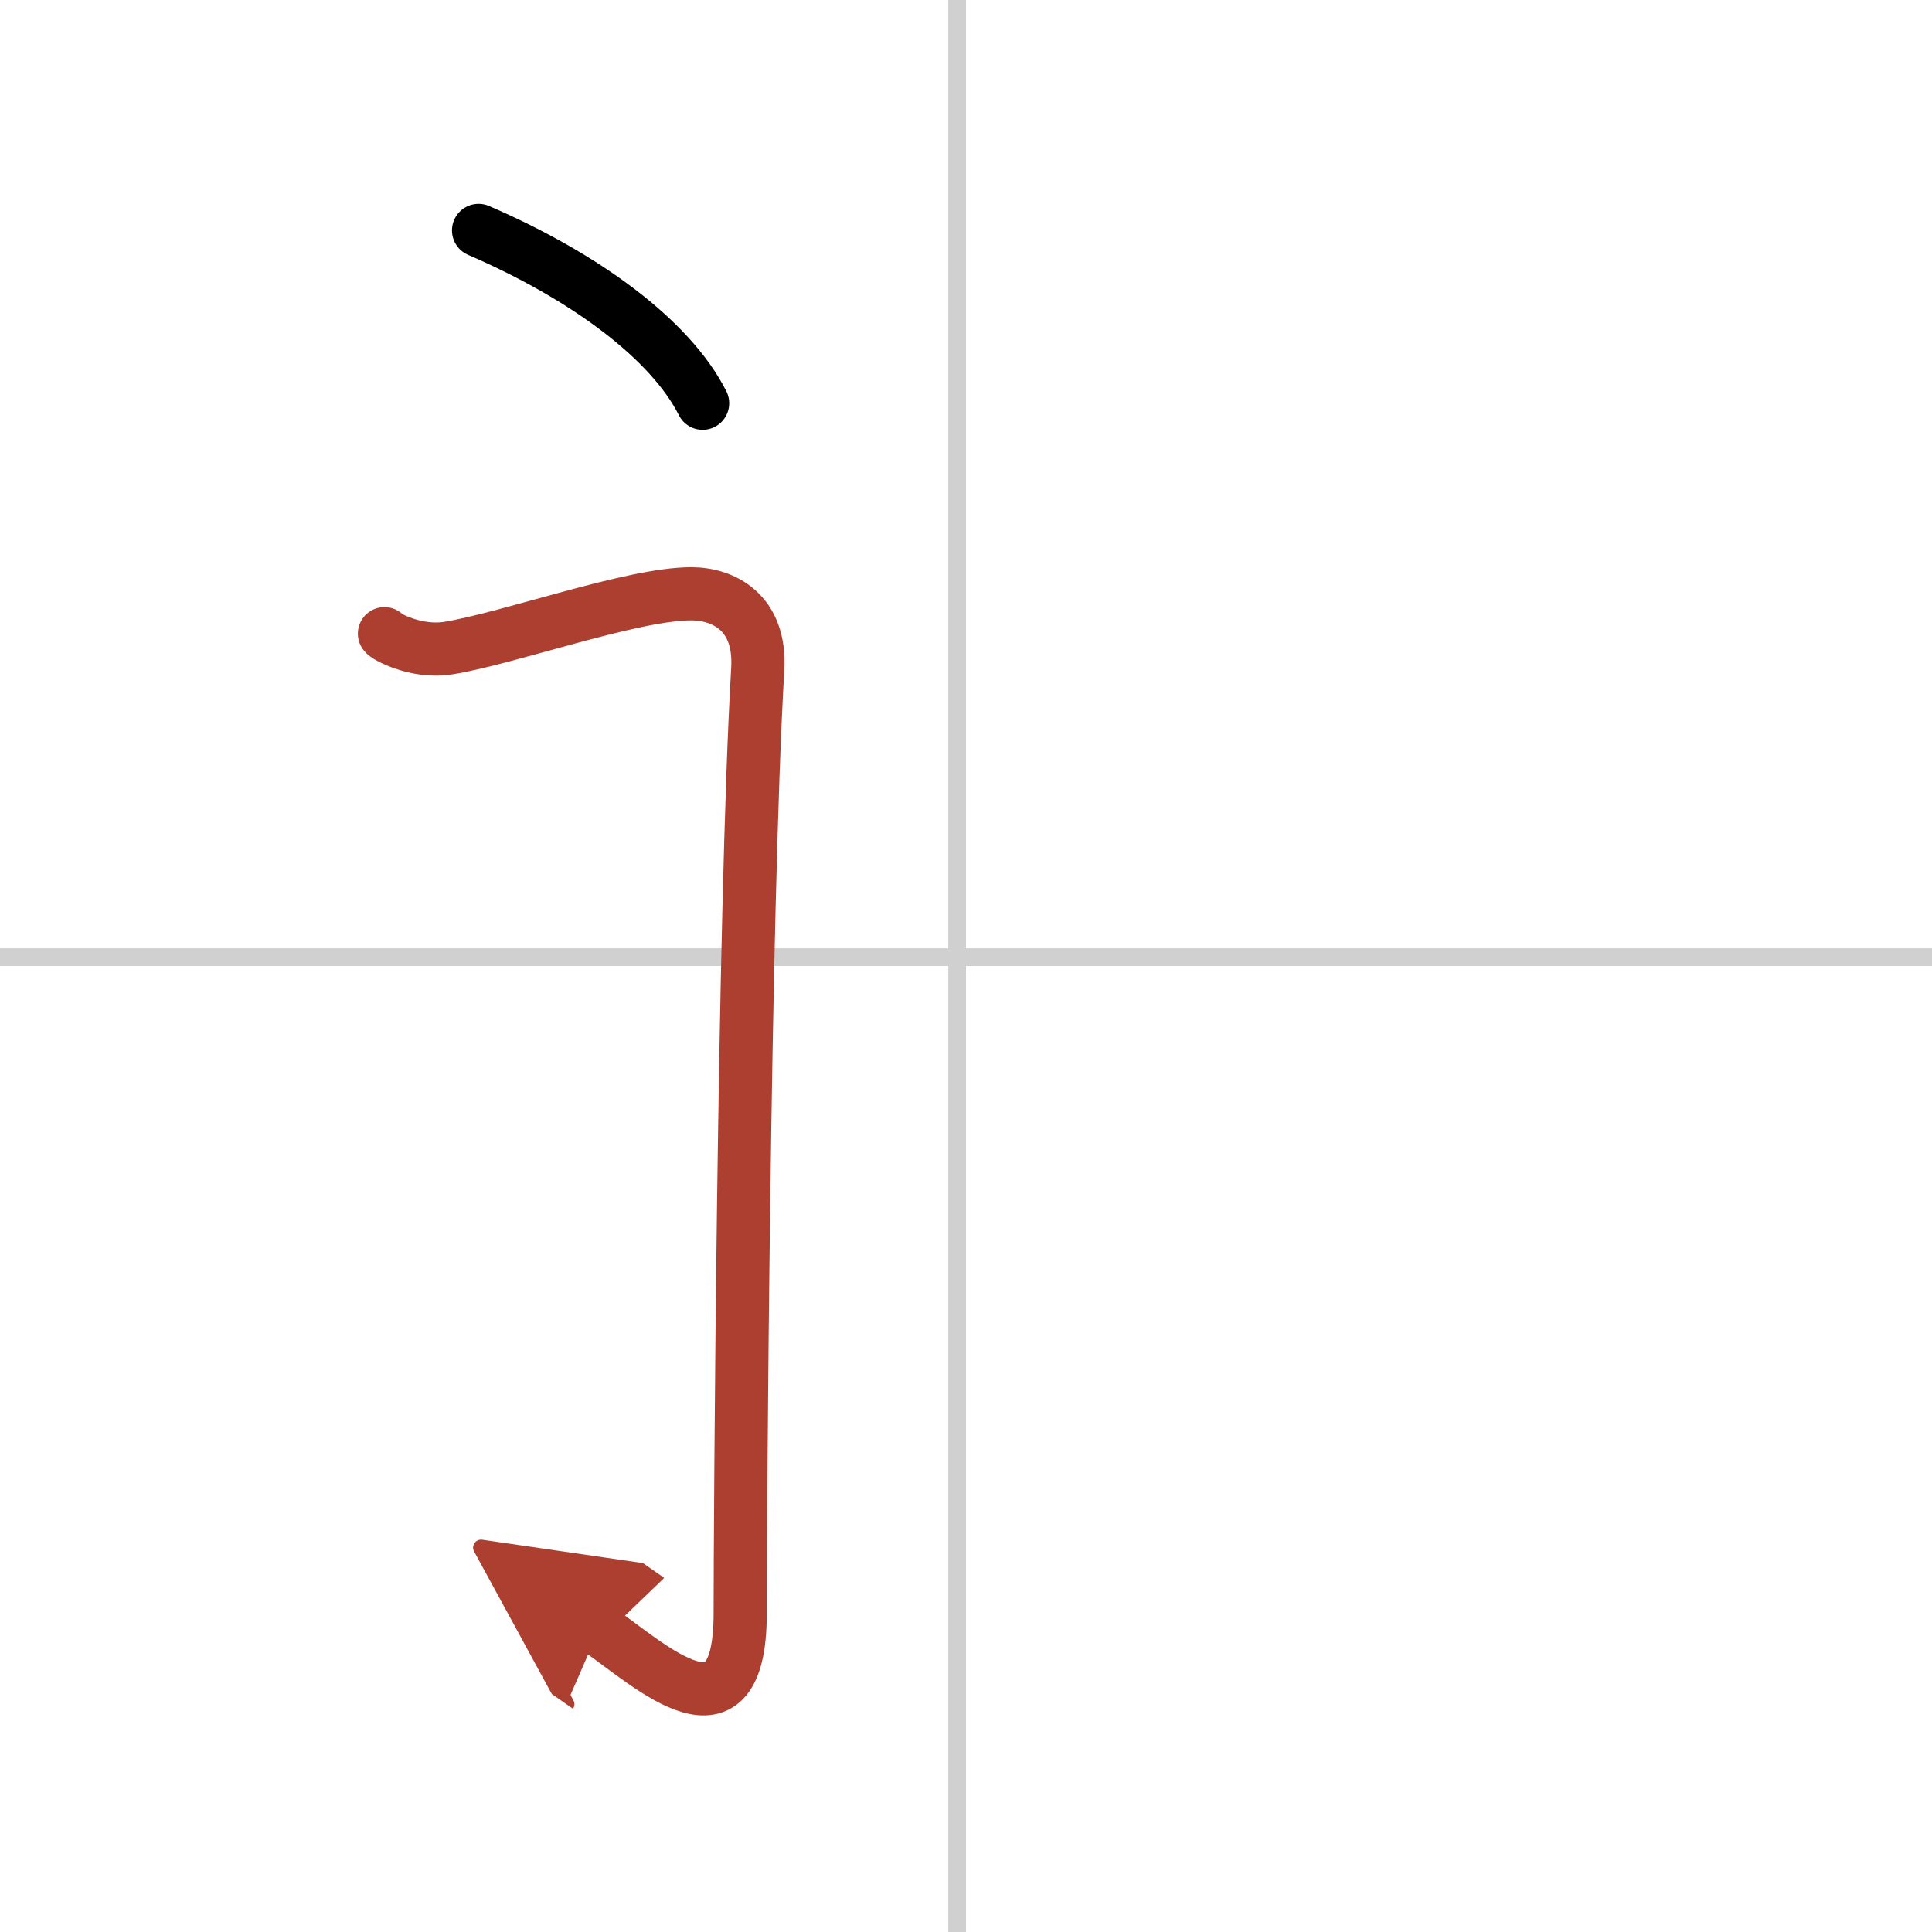 <svg width="400" height="400" viewBox="0 0 109 109" xmlns="http://www.w3.org/2000/svg"><defs><marker id="a" markerWidth="4" orient="auto" refX="1" refY="5" viewBox="0 0 10 10"><polyline points="0 0 10 5 0 10 1 5" fill="#ad3f31" stroke="#ad3f31"/></marker></defs><g fill="none" stroke="#000" stroke-linecap="round" stroke-linejoin="round" stroke-width="3"><rect width="100%" height="100%" fill="#fff" stroke="#fff"/><line x1="54" x2="54" y2="109" stroke="#d0d0d0" stroke-width="1"/><line x2="109" y1="54" y2="54" stroke="#d0d0d0" stroke-width="1"/><path d="m27 13c6.02 2.6 10.84 6.17 12.64 9.75"/><path d="M21.69,35.75c0.02,0.12,1.78,1.12,3.63,0.81C28.75,36,35.66,33.5,39,33.5c1.77,0,3.94,1.01,3.75,4.25c-0.8,13.75-0.99,48.72-0.99,53.27c0,7.73-5.01,2.98-7.97,0.92" marker-end="url(#a)" stroke="#ad3f31"/></g></svg>
